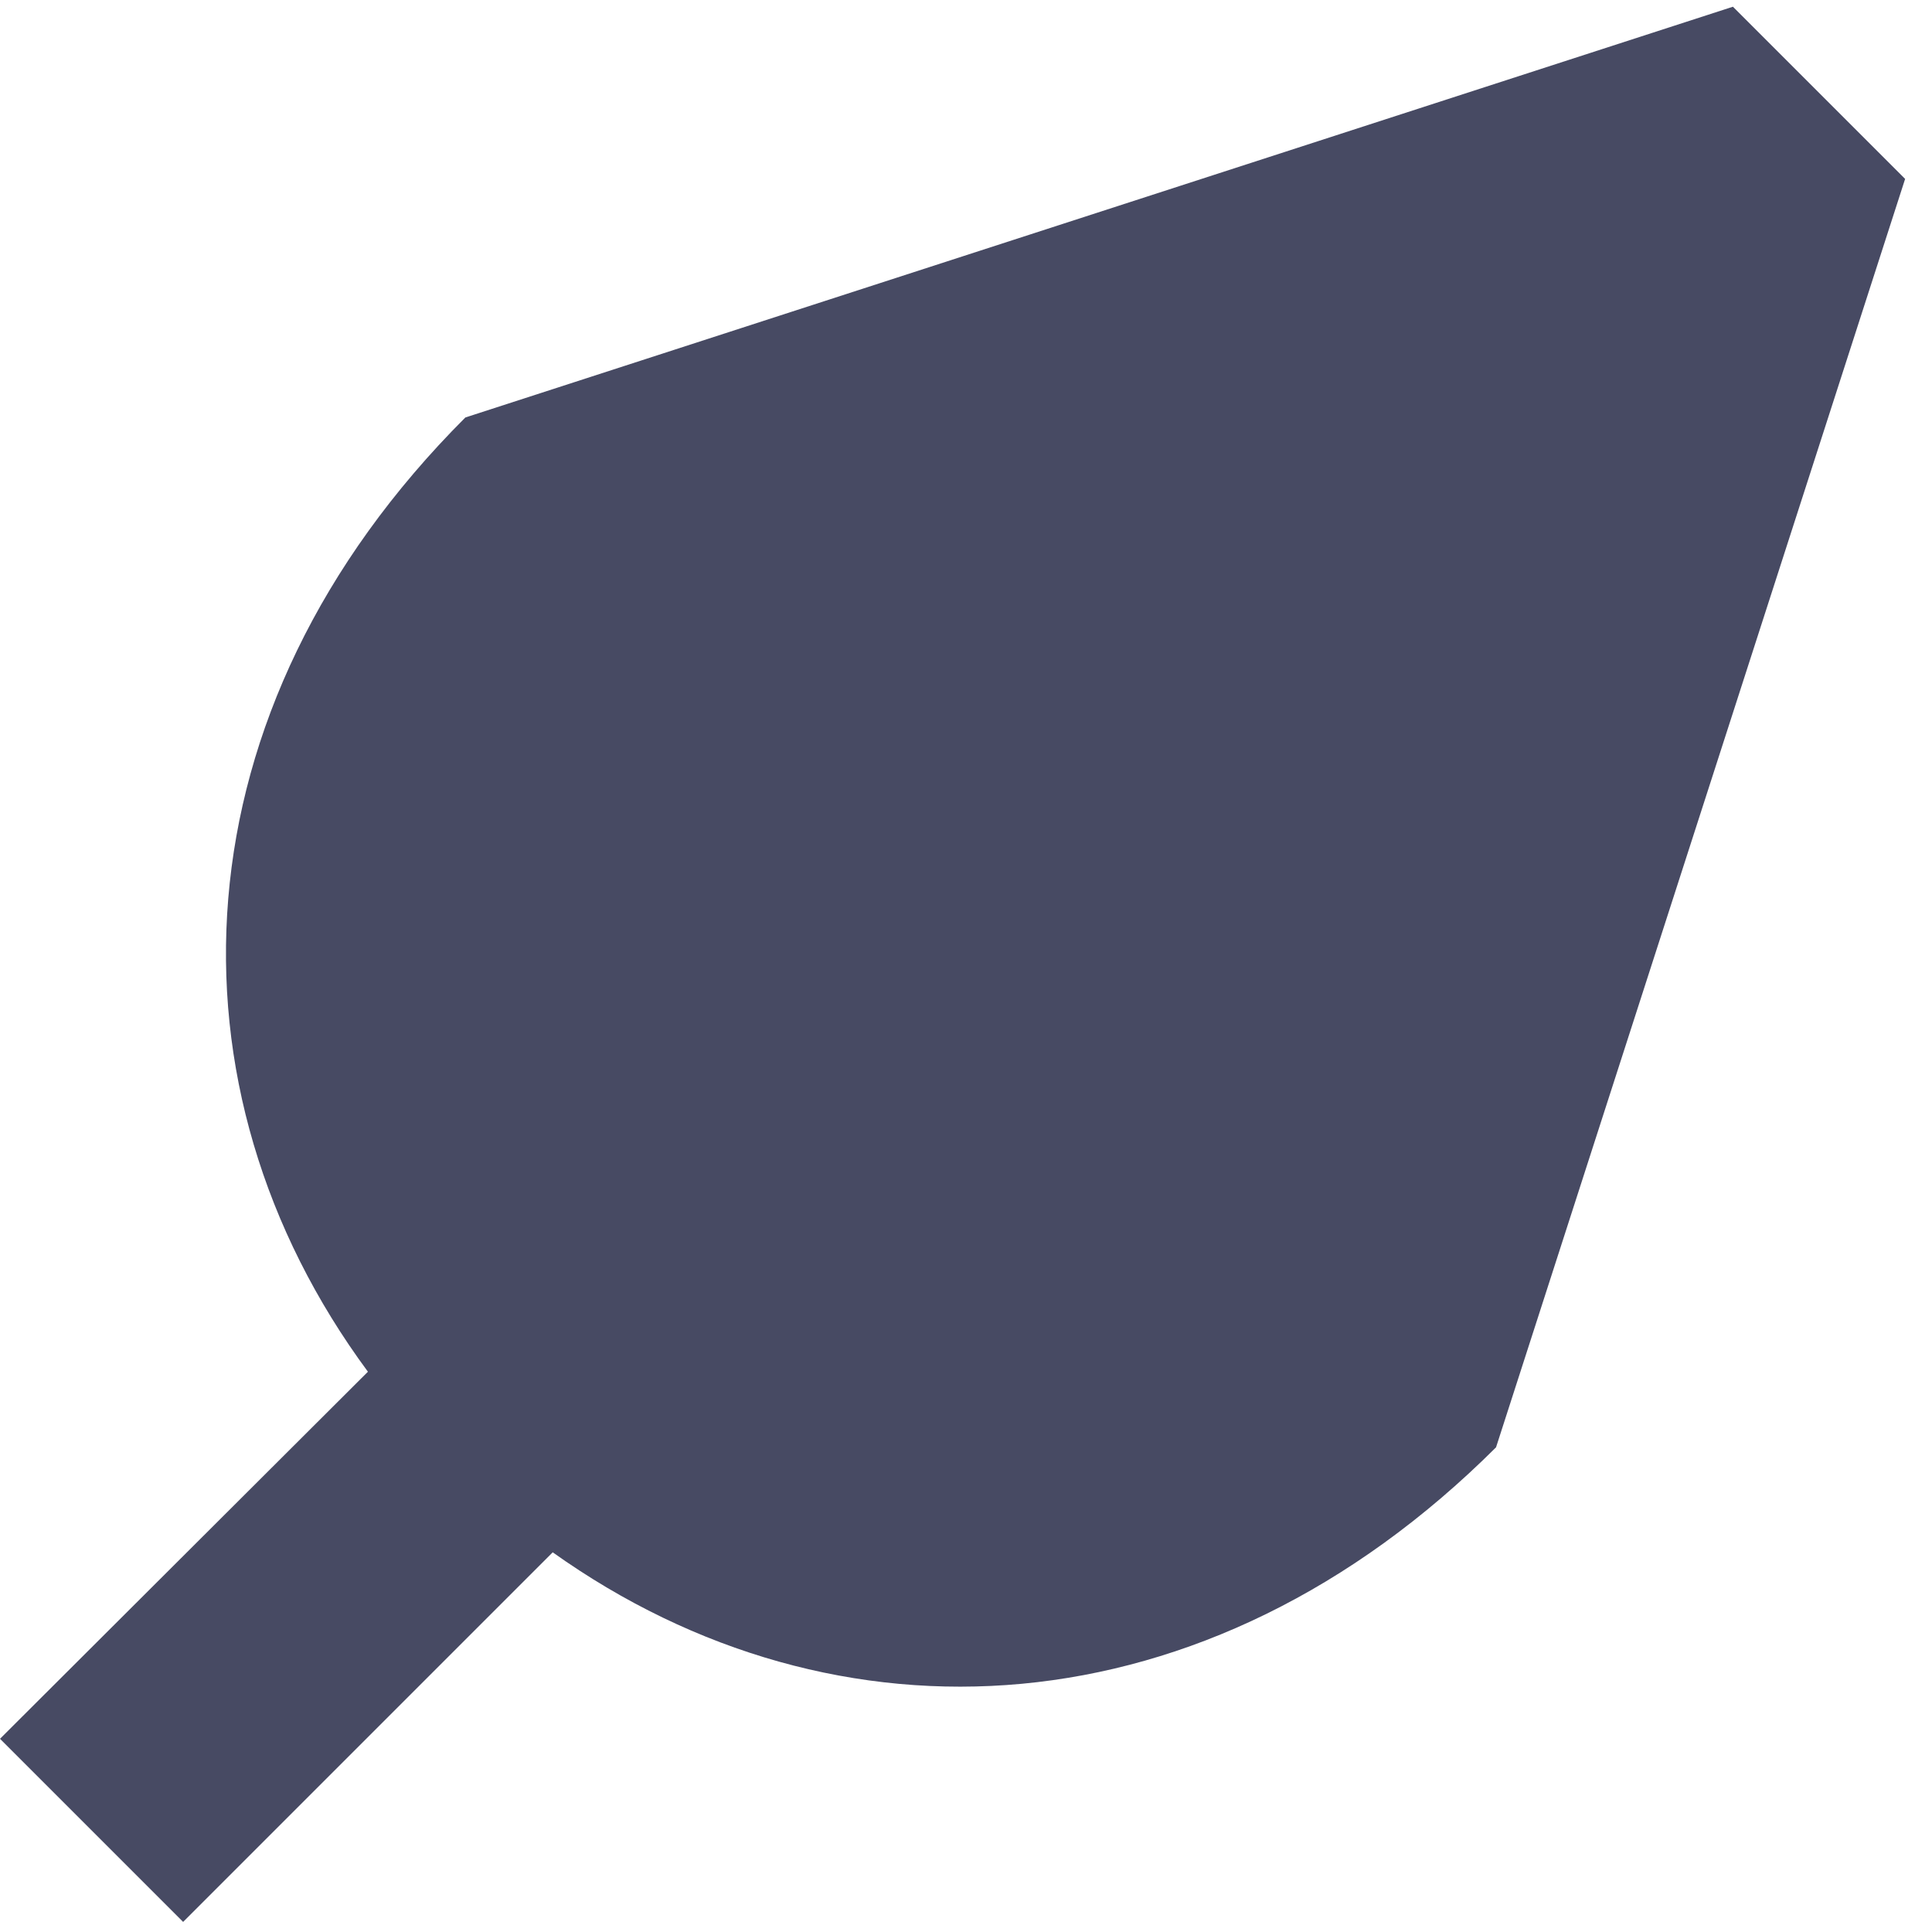 <svg xmlns="http://www.w3.org/2000/svg" fill="none" viewBox="0 0 23 23" height="23" width="23">
<path fill="#474A63" d="M20.63 0.08L5.54 4.97C2.05 8.46 1.89 12.96 4.38 16.33L0 20.7L2.18 22.88L6.58 18.48C9.95 20.88 14.36 20.67 17.81 17.23L22.68 2.13L20.63 0.08Z"></path>
</svg>
